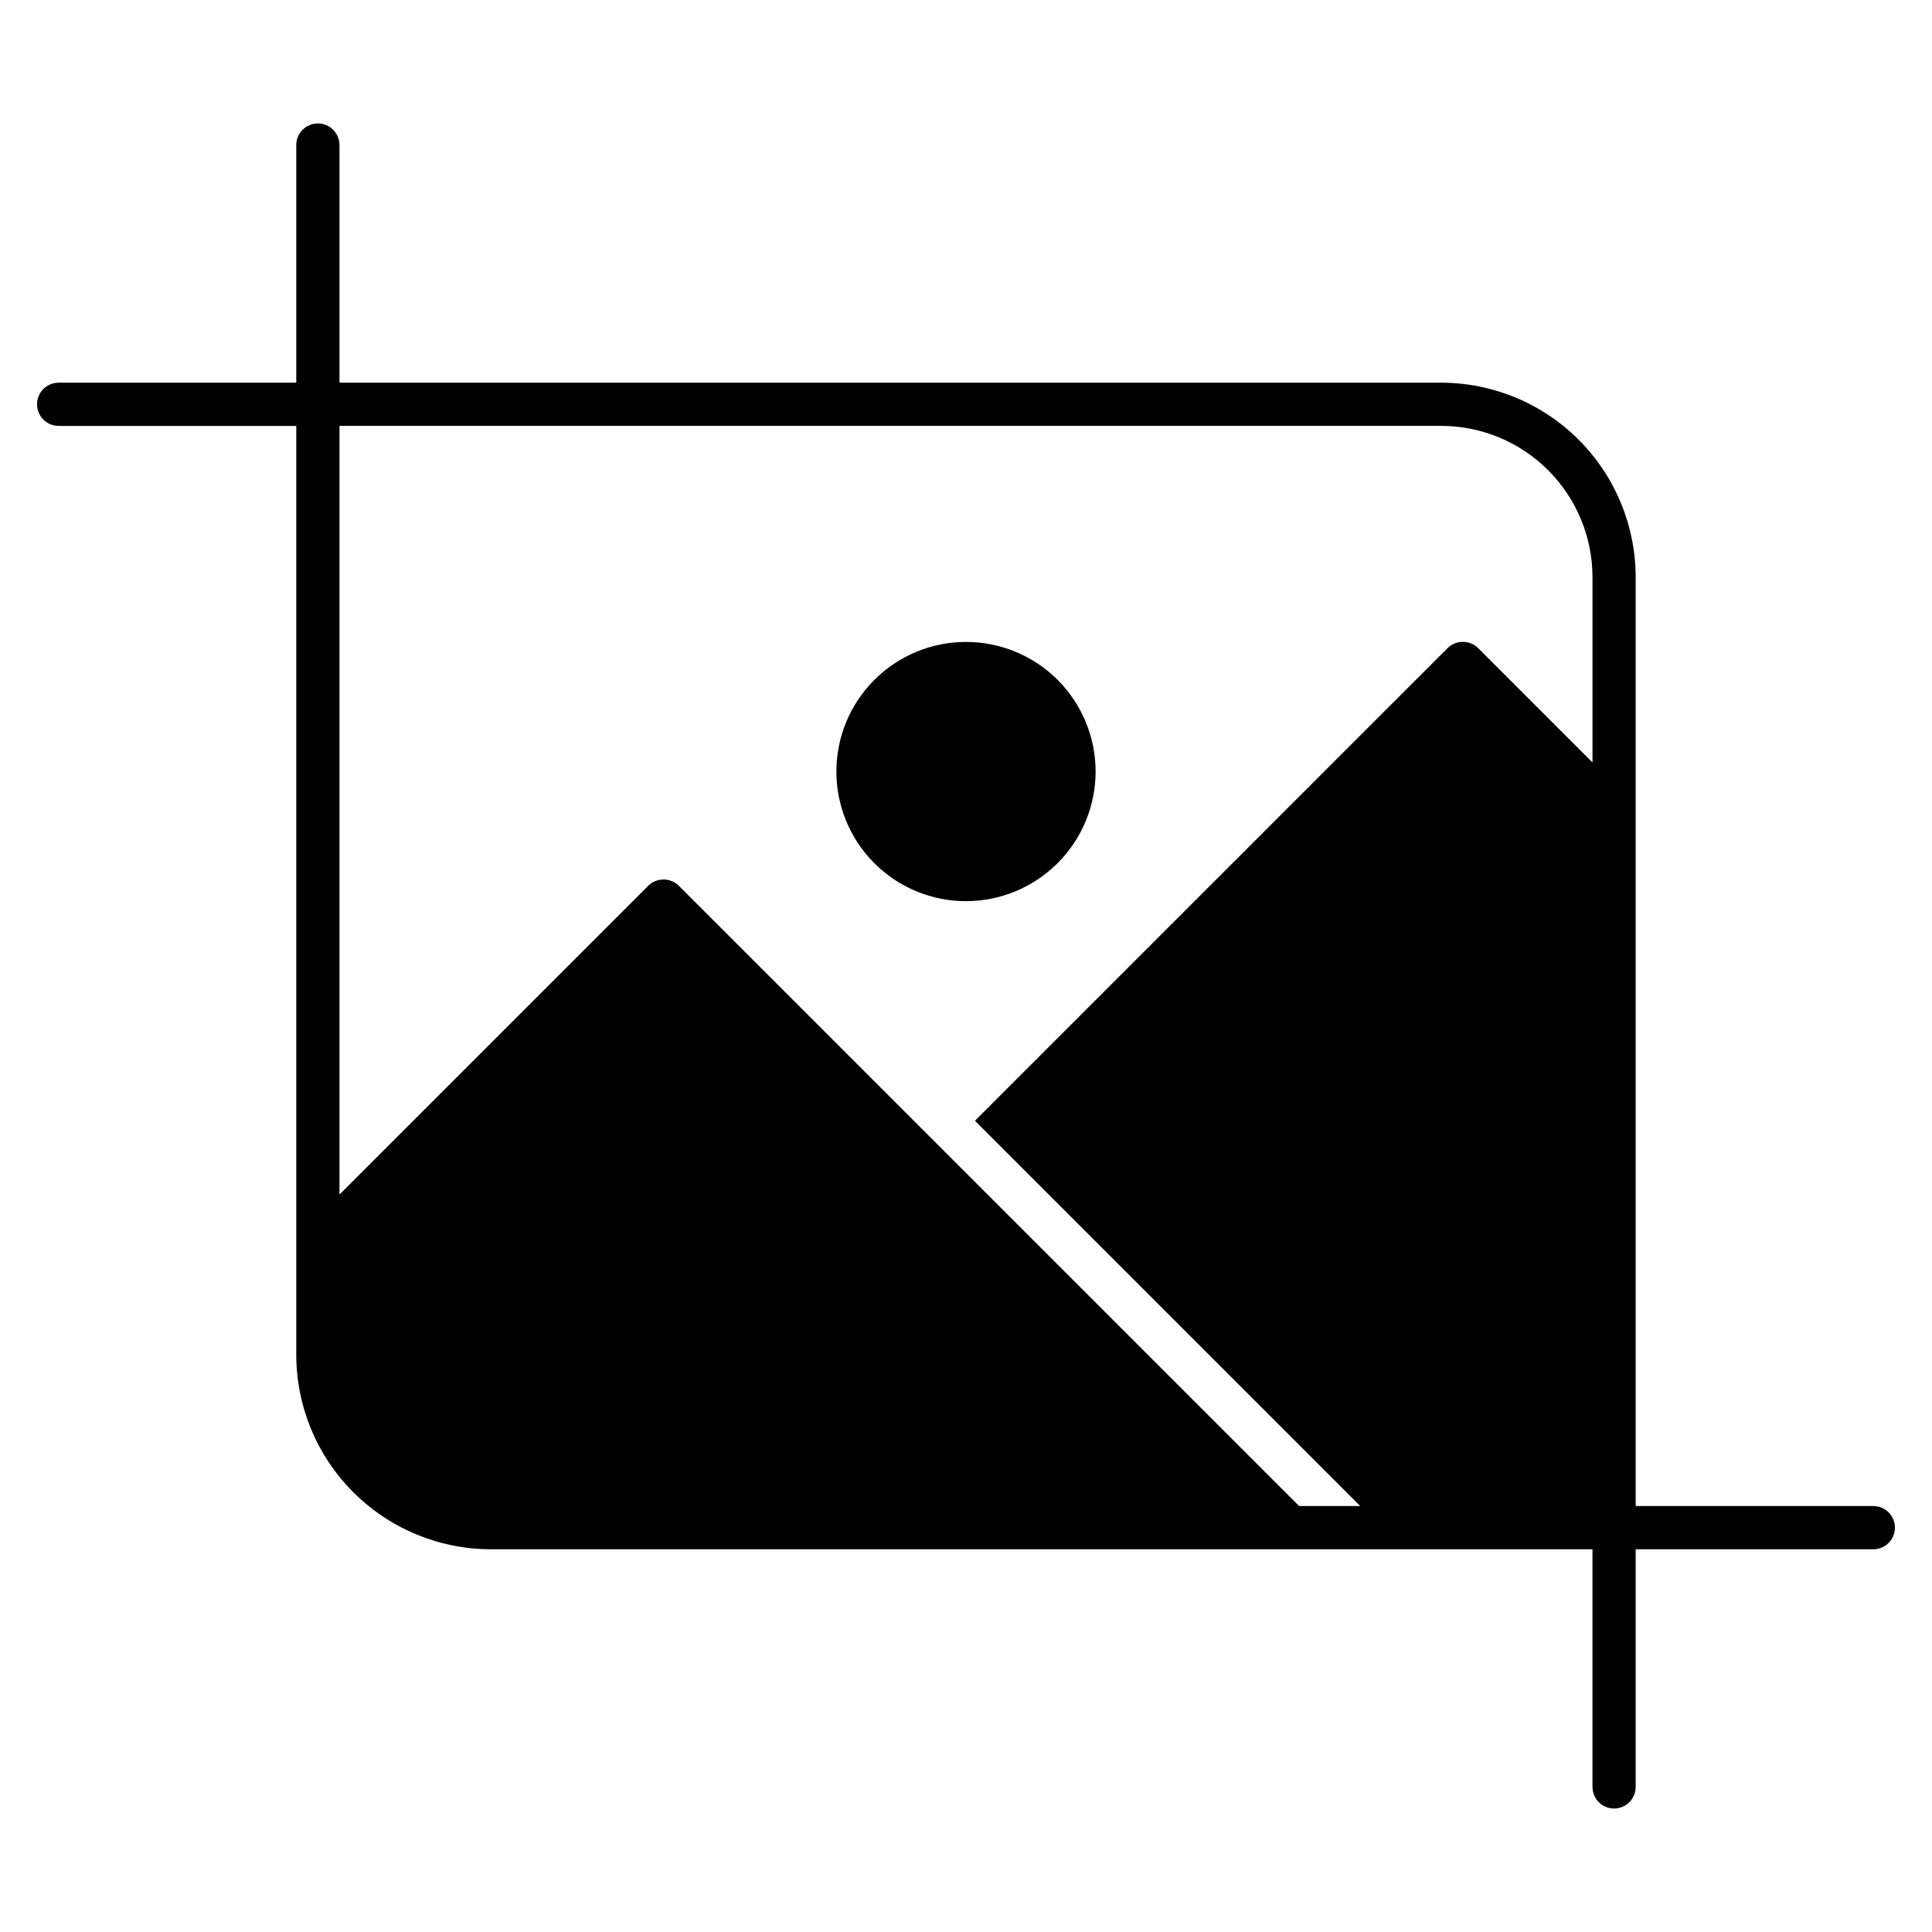 <?xml version="1.0" encoding="UTF-8"?>
<!-- Uploaded to: SVG Repo, www.svgrepo.com, Generator: SVG Repo Mixer Tools -->
<svg fill="#000000" width="800px" height="800px" version="1.1" viewBox="144 144 512 512" xmlns="http://www.w3.org/2000/svg">
 <path d="m640.45 543.12h-62.977v-246.18c-0.02-13.656-5.457-26.75-15.113-36.41-9.66-9.66-22.754-15.094-36.414-15.113h-291.98v-62.977c0-3.164-2.562-5.727-5.723-5.727-3.164 0-5.727 2.562-5.727 5.727v62.977h-62.977c-3.16 0-5.723 2.562-5.723 5.723 0 3.164 2.562 5.727 5.723 5.727h62.977v246.18c0.02 13.66 5.457 26.754 15.113 36.41 9.66 9.66 22.754 15.094 36.414 15.117h291.98v62.973c0 3.164 2.562 5.727 5.723 5.727 3.164 0 5.727-2.562 5.727-5.727v-62.973h62.977c3.16 0 5.727-2.566 5.727-5.727 0-3.164-2.566-5.727-5.727-5.727zm-152.17 0-164.37-164.37c-2.25-2.231-5.879-2.231-8.129 0l-81.812 81.812v-203.7h291.98c10.625 0.012 20.812 4.238 28.328 11.75 7.512 7.512 11.738 17.699 11.75 28.324v49.121l-30.285-30.285c-2.25-2.231-5.883-2.231-8.133 0l-125.24 125.24 102.1 102.1zm-88.281-160.3c-9.113 0-17.848-3.621-24.293-10.062-6.441-6.441-10.059-15.18-10.059-24.289s3.617-17.848 10.059-24.289c6.445-6.441 15.18-10.062 24.293-10.062 9.109 0 17.848 3.621 24.289 10.062 6.441 6.441 10.059 15.18 10.059 24.289-0.008 9.105-3.629 17.84-10.07 24.277-6.441 6.441-15.172 10.062-24.277 10.074z"/>
</svg>
